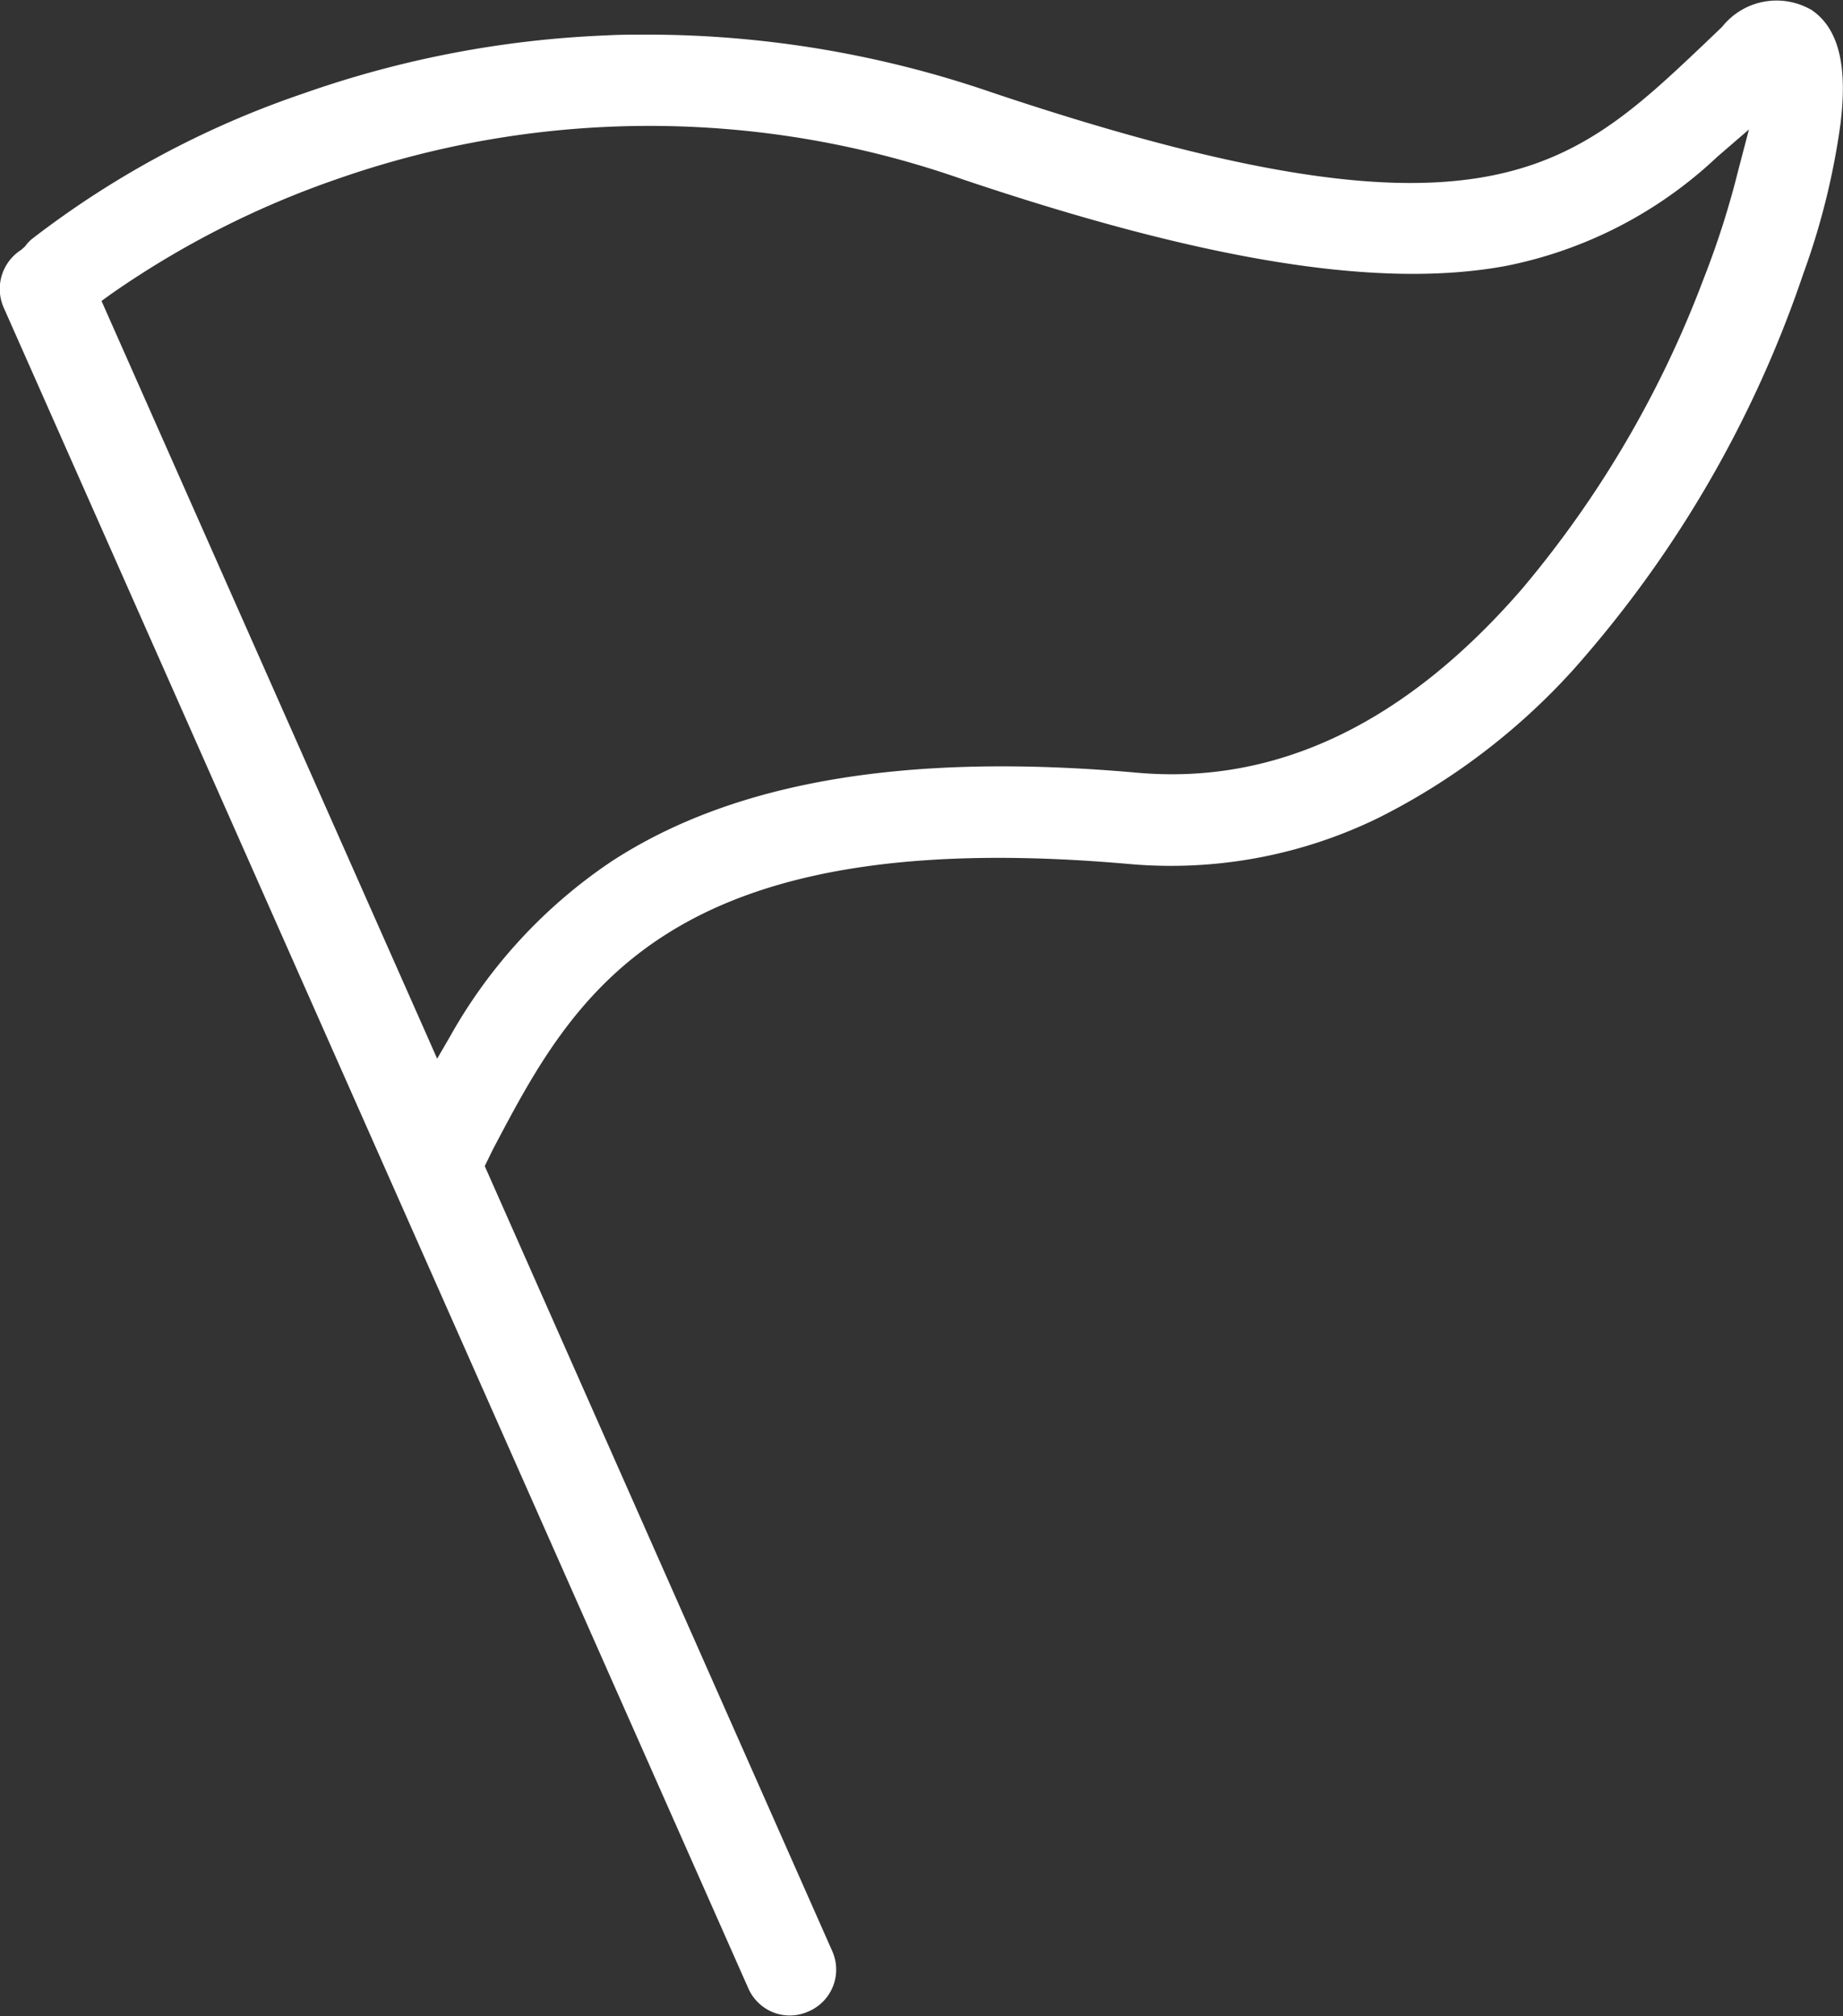 <svg xmlns="http://www.w3.org/2000/svg" width="46.84" height="51.25" viewBox="0 0 46.84 51.25">
  <rect x="0" y="0" width="46.84" height="51.25" fill="#333333" stroke="none"/>
  <defs>
    <style>
      .cls-1 {
        fill: #fff;
        fill-rule: evenodd;
      }
    </style>
  </defs>
  <path id="fecioimg4" class="cls-1" d="M1074.13,2805.76a29.227,29.227,0,0,0,5.86-10.08,18.394,18.394,0,0,0,.95-3.84c0.11-.95.15-2.29-0.76-2.88l-0.06-.03a1.765,1.765,0,0,0-2.19.47l-0.47.45c-3.42,3.24-5.68,5.38-18.09,1.22a26.952,26.952,0,0,0-8.8-1.47c-0.34,0-.67,0-1.01.02a26.32,26.32,0,0,0-7.7,1.48,23.794,23.794,0,0,0-6.87,3.68,0.89,0.89,0,0,0-.19.2l-0.1.09a1.178,1.178,0,0,0-.45,1.46l18.92,42.71a1.163,1.163,0,0,0,.64.63,1.145,1.145,0,0,0,.89-0.02,1.155,1.155,0,0,0,.61-1.54l-8.83-19.95,0.21-.43c2.05-3.89,4.35-8.29,16.15-7.25a12.01,12.01,0,0,0,6.33-1.16A16.839,16.839,0,0,0,1074.13,2805.76Zm-11.08,2.6c-5.85-.52-10.22.22-13.34,2.25a12.993,12.993,0,0,0-4.12,4.47l-0.32.55-0.26-.59-8.27-18.67,0.22-.16a23.318,23.318,0,0,1,5.8-2.95,24,24,0,0,1,15.87.02c6.21,2.09,10.61,2.79,13.8,2.2a10.908,10.908,0,0,0,5.37-2.77l0.81-.7-0.27,1.03a22.14,22.14,0,0,1-.88,2.76,26.961,26.961,0,0,1-4.61,7.88C1069.89,2807.1,1066.61,2808.68,1063.05,2808.36Z" transform="translate(-1034.16 -2788.72)"/>
</svg>
